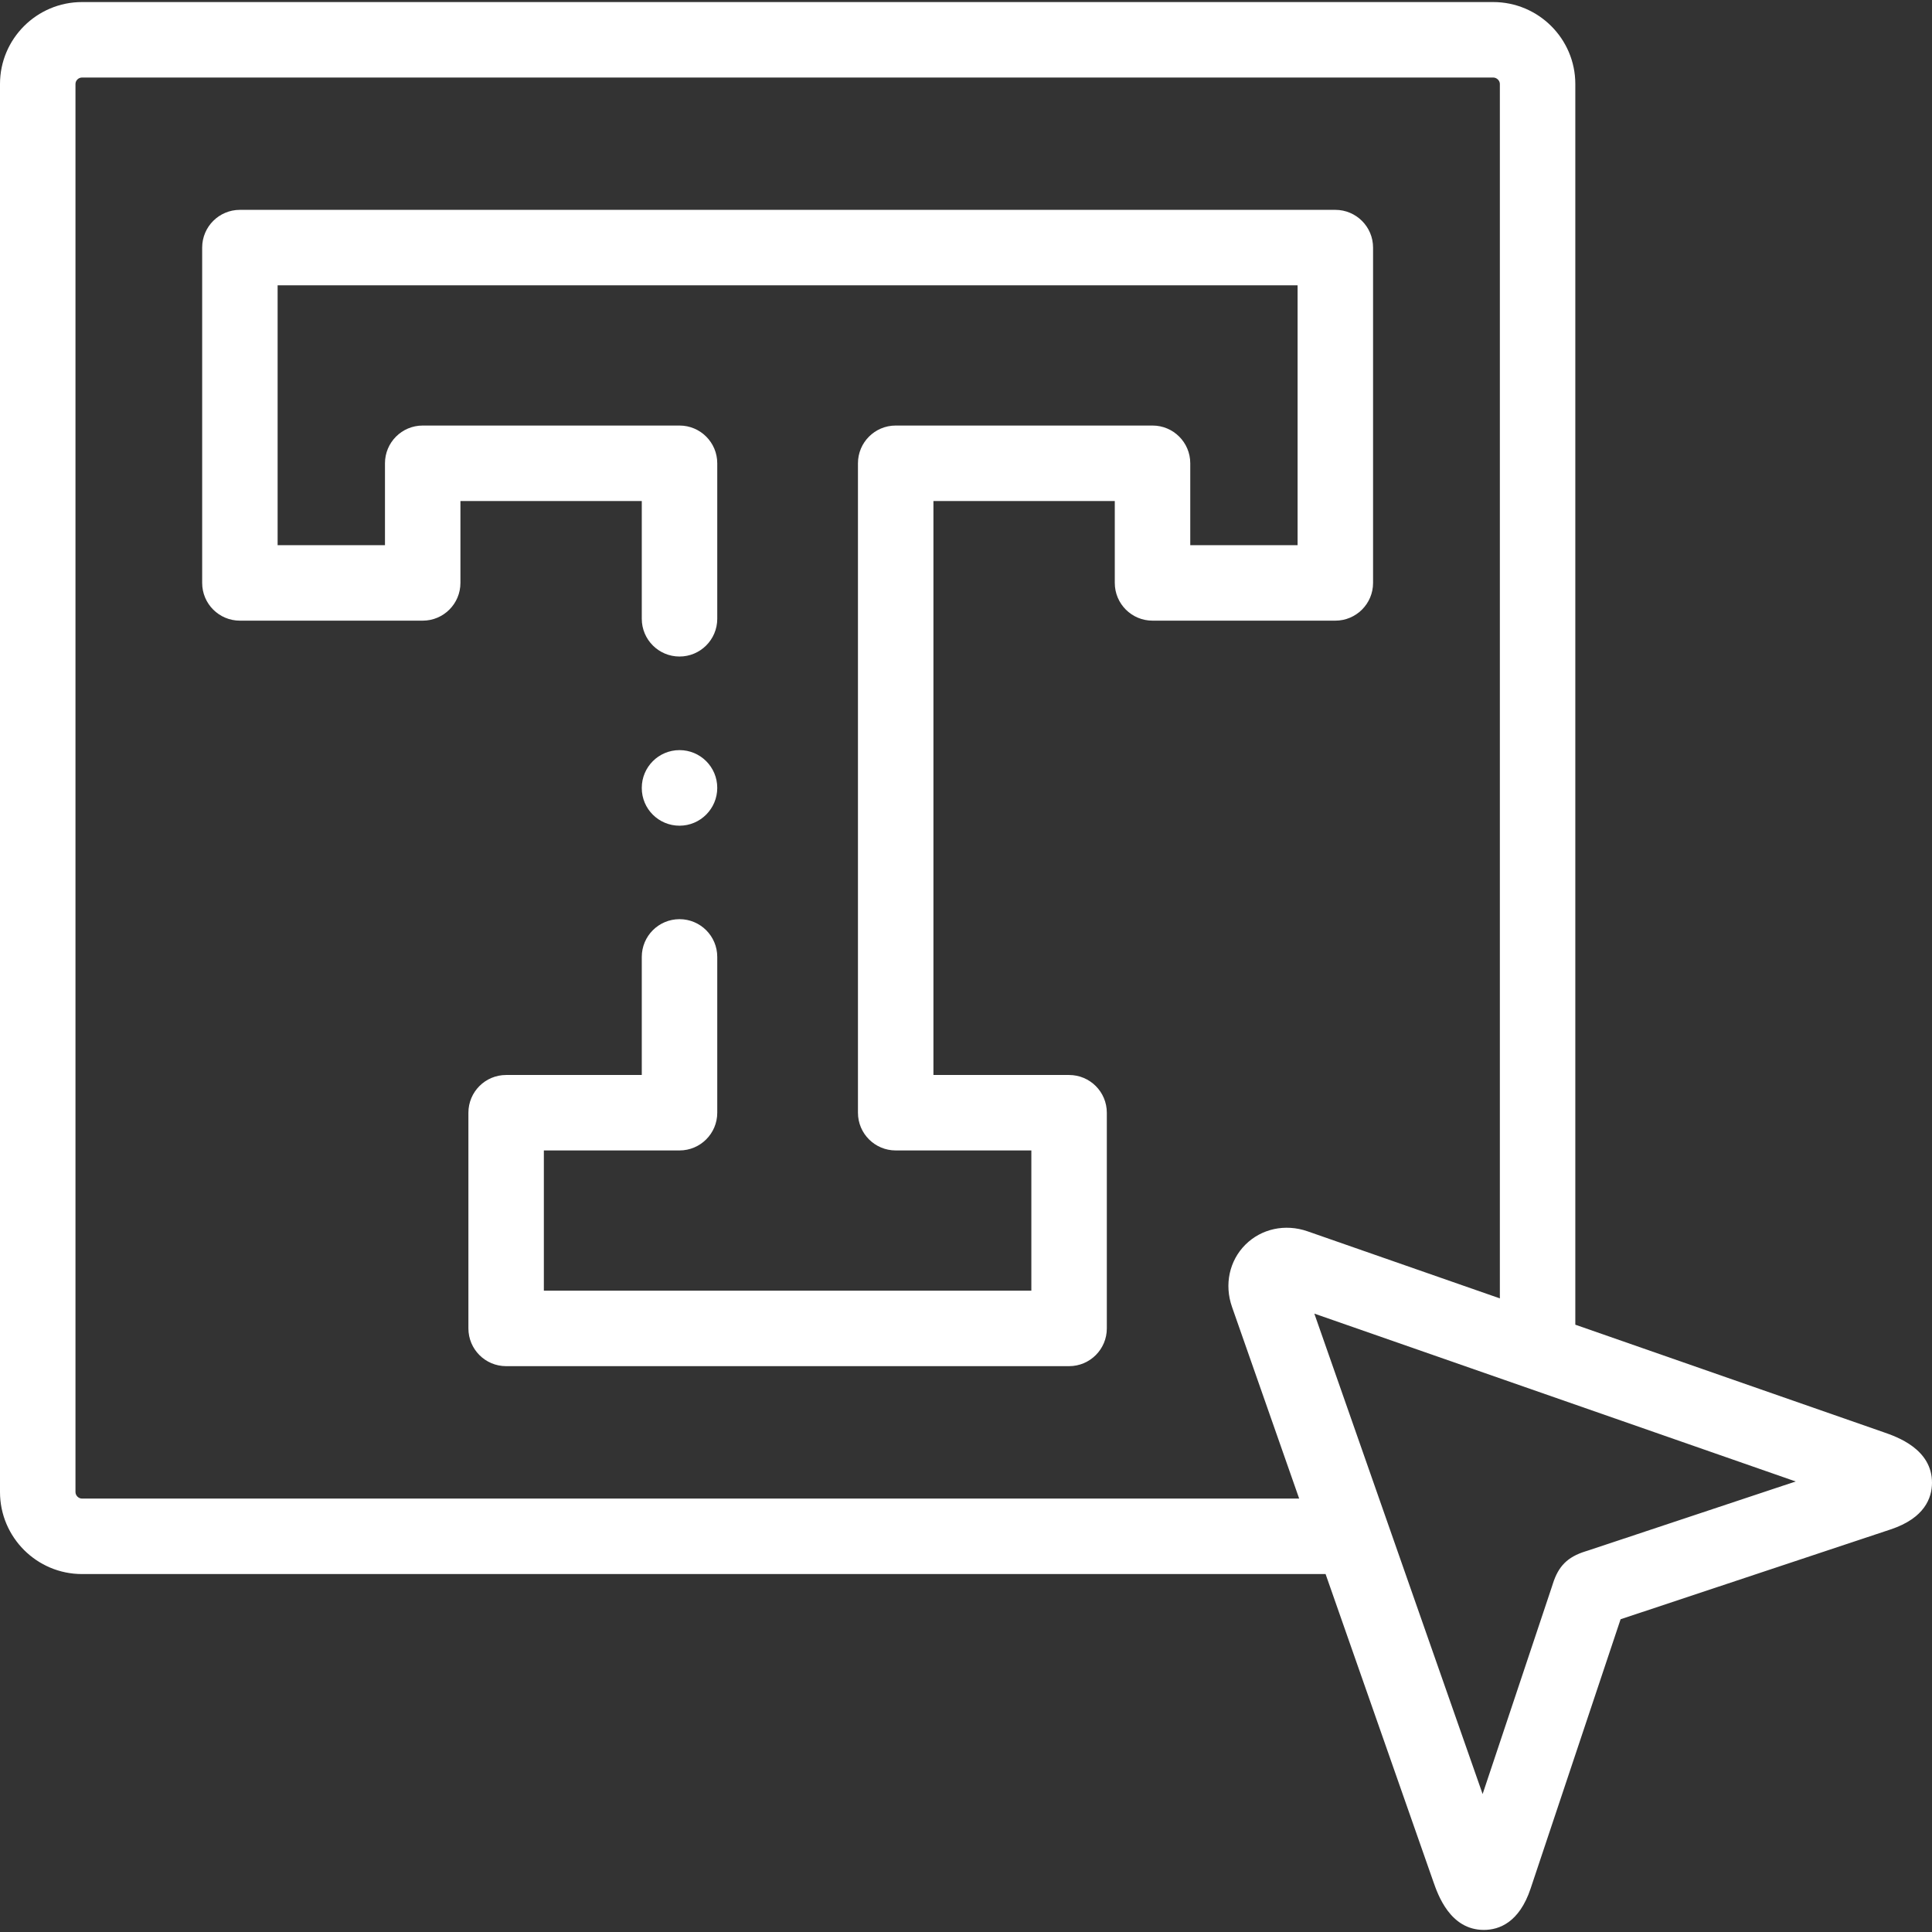 <svg width="92" height="92" viewBox="0 0 92 92" fill="none" xmlns="http://www.w3.org/2000/svg">
<rect x="0" y="0" width="92" height="92" fill="#333333" stroke="none"/>
<path d="M65.384 27.759V11.79C65.384 10.798 64.579 9.993 63.587 9.993H11.424C10.431 9.993 9.627 10.798 9.627 11.79V27.758C9.627 28.751 10.431 29.555 11.424 29.555H20.128C21.121 29.555 21.925 28.751 21.925 27.758V23.858H30.561V29.466C30.561 30.458 31.366 31.263 32.358 31.263C33.35 31.263 34.155 30.458 34.155 29.466V22.061C34.155 21.069 33.35 20.264 32.358 20.264H20.128C19.136 20.264 18.332 21.069 18.332 22.061V25.962H13.22V13.587H61.79V25.962H56.679V22.061C56.679 21.069 55.874 20.264 54.882 20.264H42.652C41.66 20.264 40.855 21.069 40.855 22.061V52.987C40.855 53.979 41.66 54.783 42.652 54.783H49.112V61.461H25.898V54.783H32.358C33.35 54.783 34.155 53.979 34.155 52.987V45.567C34.155 44.574 33.35 43.77 32.358 43.77C31.366 43.77 30.561 44.574 30.561 45.567V51.19H24.101C23.109 51.19 22.305 51.994 22.305 52.987V63.258C22.305 64.25 23.109 65.055 24.101 65.055H50.909C51.901 65.055 52.706 64.25 52.706 63.258V52.987C52.706 51.994 51.901 51.19 50.909 51.19H44.449V23.858H53.085V27.758C53.085 28.751 53.889 29.555 54.882 29.555H63.587C64.579 29.555 65.384 28.751 65.384 27.759Z" fill="white"/>
<path d="M89.692 68.199L75.015 63.081V3.999C75.015 1.848 73.261 0.098 71.105 0.098H3.906C1.752 0.098 0 1.848 0 3.999V71.049C0 73.203 1.752 74.955 3.906 74.955H63.123L68.251 89.594C68.471 90.226 69.053 91.901 70.659 91.901H70.672C71.384 91.897 72.344 91.553 72.885 89.934L77.171 77.107L90.029 72.83C91.65 72.291 91.995 71.329 92 70.618C92.01 69.001 90.323 68.417 89.692 68.199ZM3.906 71.361C3.739 71.361 3.594 71.215 3.594 71.049V3.999C3.594 3.833 3.737 3.692 3.906 3.692H71.105C71.274 3.692 71.422 3.836 71.422 3.999V61.828L62.262 58.633C61.199 58.264 60.065 58.509 59.301 59.273C58.539 60.036 58.295 61.169 58.666 62.23C58.666 62.23 58.666 62.23 58.666 62.231L61.865 71.361H3.906V71.361ZM75.631 73.832C75.577 73.85 75.531 73.864 75.492 73.876C74.644 74.143 74.21 74.576 73.943 75.423C73.93 75.462 73.916 75.508 73.898 75.562L70.601 85.431L62.587 62.553L85.509 70.546L75.631 73.832Z" fill="white"/>
<path d="M32.358 39.319C33.351 39.319 34.155 38.509 34.155 37.517C34.155 36.524 33.351 35.72 32.358 35.72C31.366 35.72 30.561 36.524 30.561 37.517V37.527C30.561 38.519 31.366 39.319 32.358 39.319Z" fill="white"/>
</svg>
